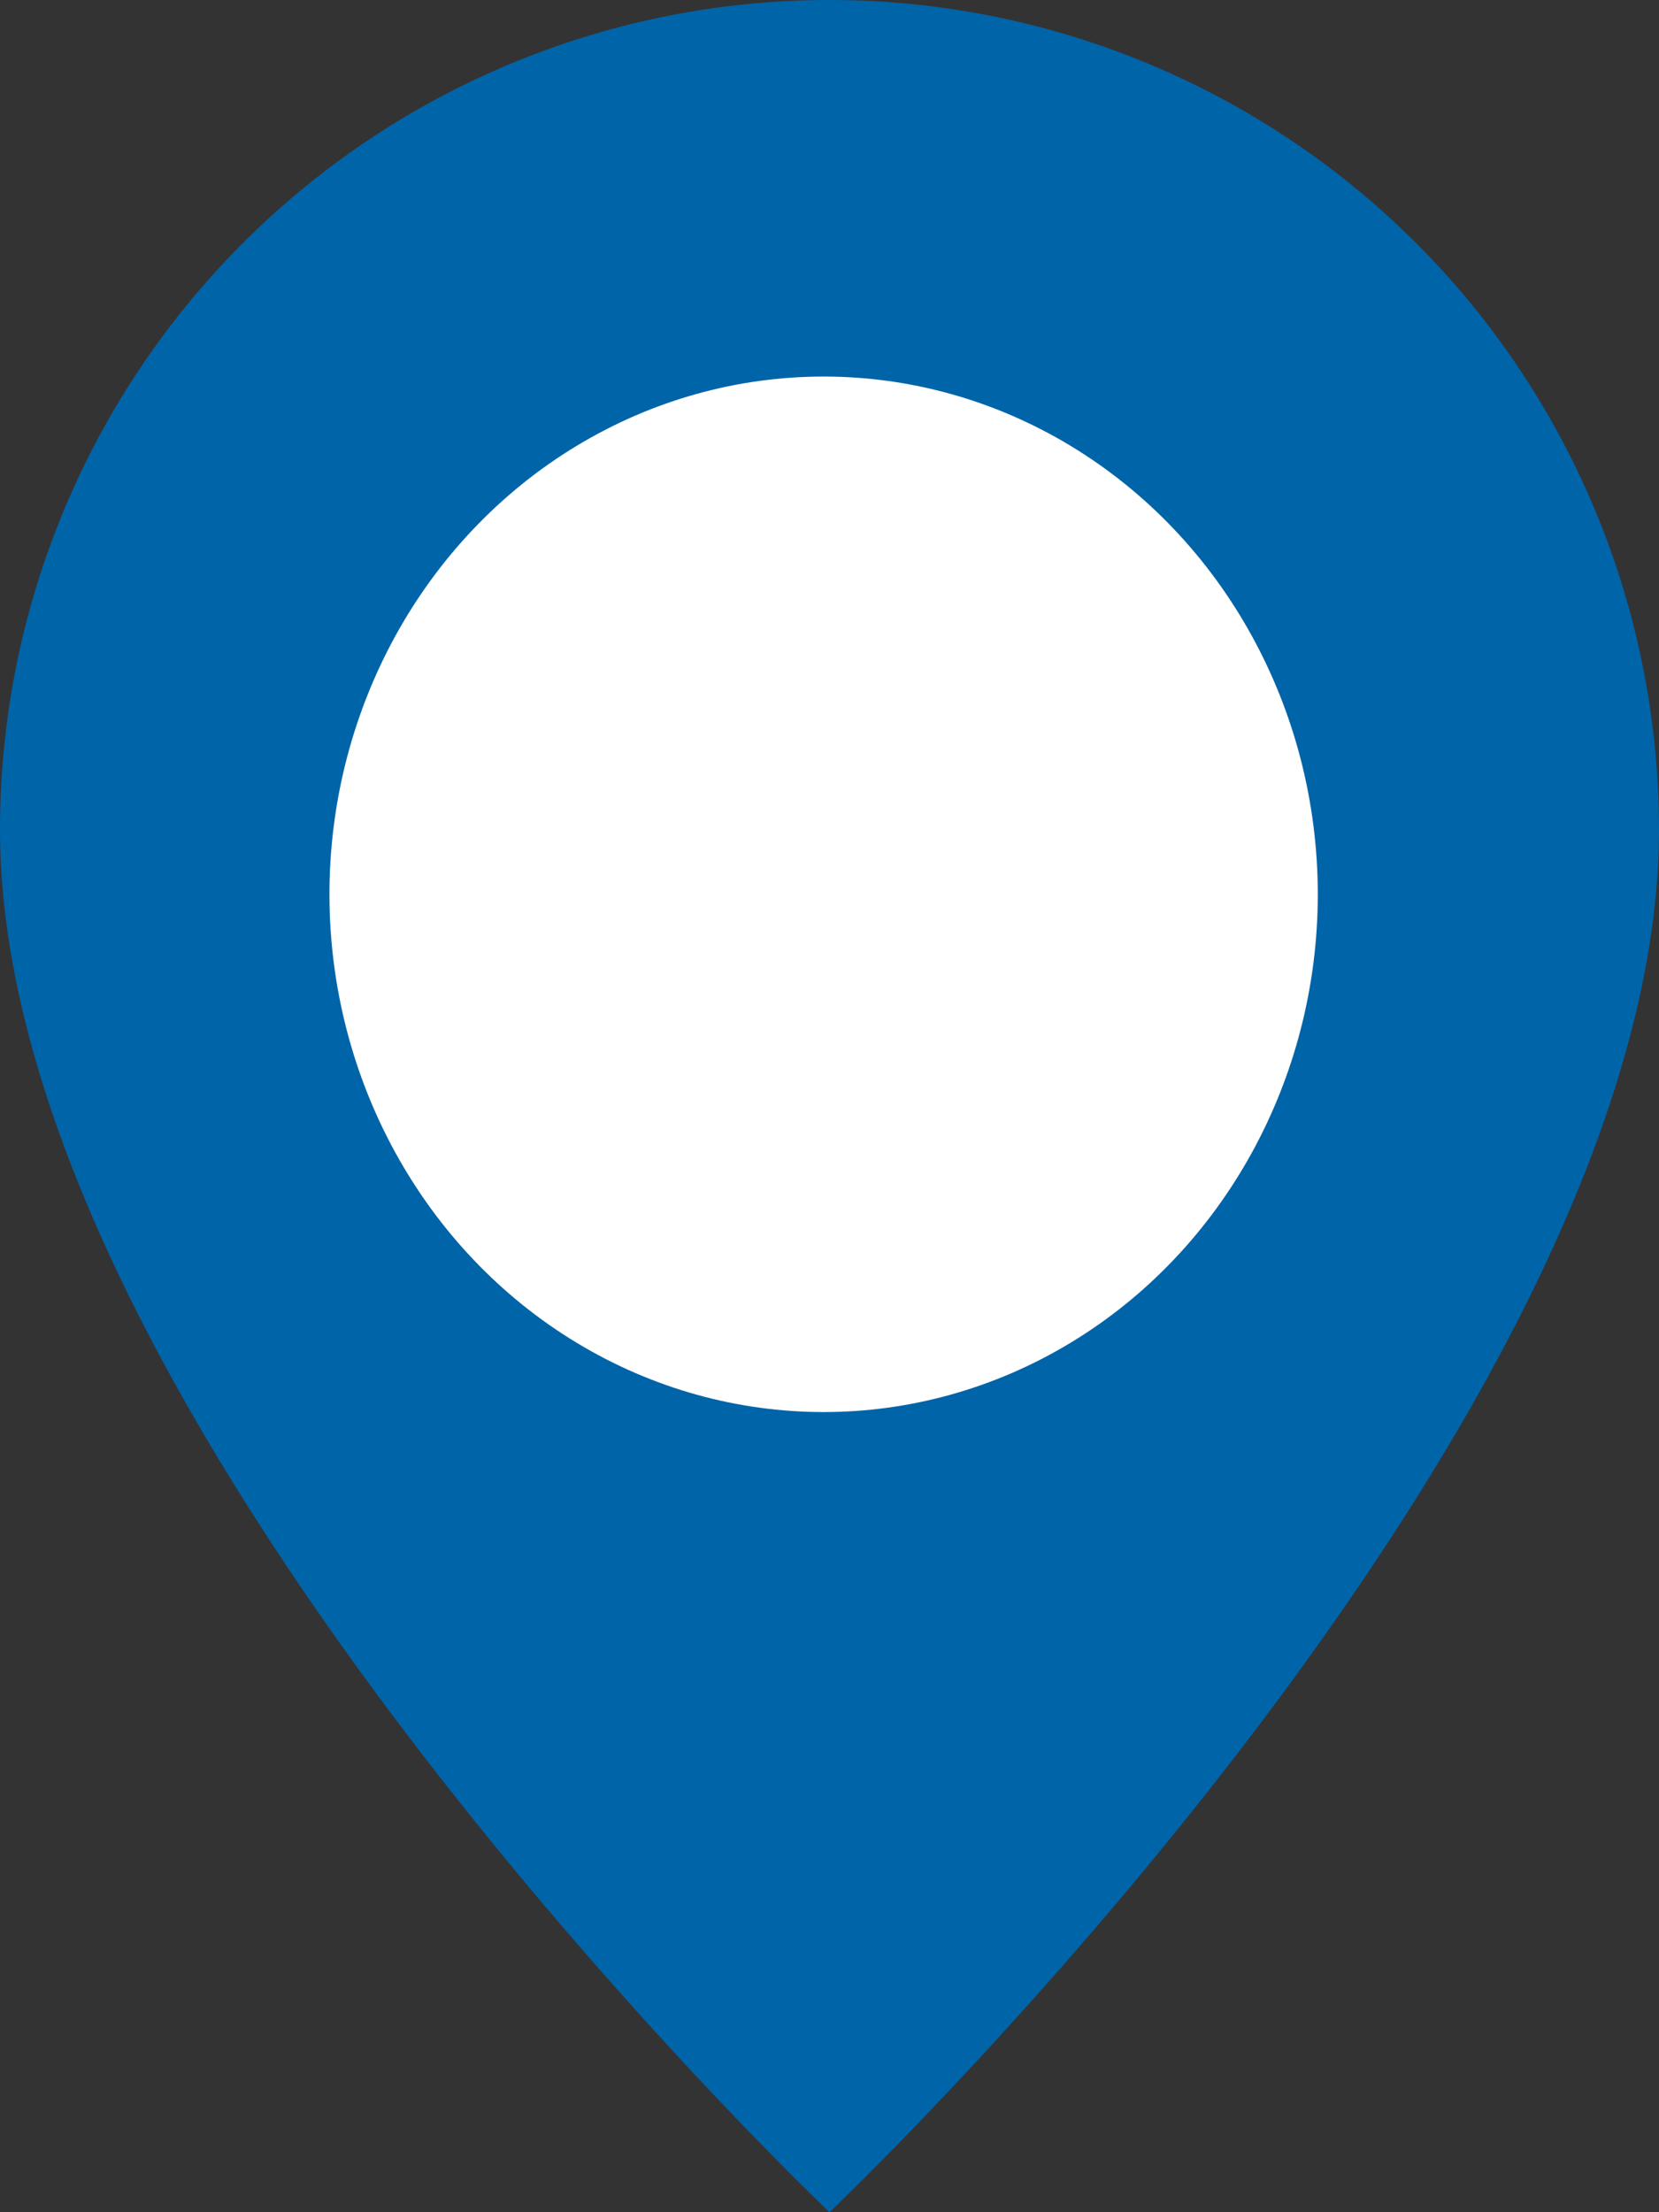 <svg xmlns="http://www.w3.org/2000/svg" width="35.25" height="47" viewBox="0 0 35.25 47">
  <rect x="0" y="0" width="35.25" height="47" fill="#333333" stroke="none"/>
  <g id="Raggruppa_21" data-name="Raggruppa 21" transform="translate(-1063 -3294)">
    <path id="geo-alt-fill" d="M19.625,47S37.25,30.3,37.25,17.625a17.625,17.625,0,1,0-35.25,0C2,30.3,19.625,47,19.625,47Z" transform="translate(1061 3294)" fill="#0064a9"/>
    <ellipse id="Ellisse_6" data-name="Ellisse 6" cx="10.5" cy="11" rx="10.5" ry="11" transform="translate(1070 3302)" fill="#fff"/>
  </g>
</svg>
